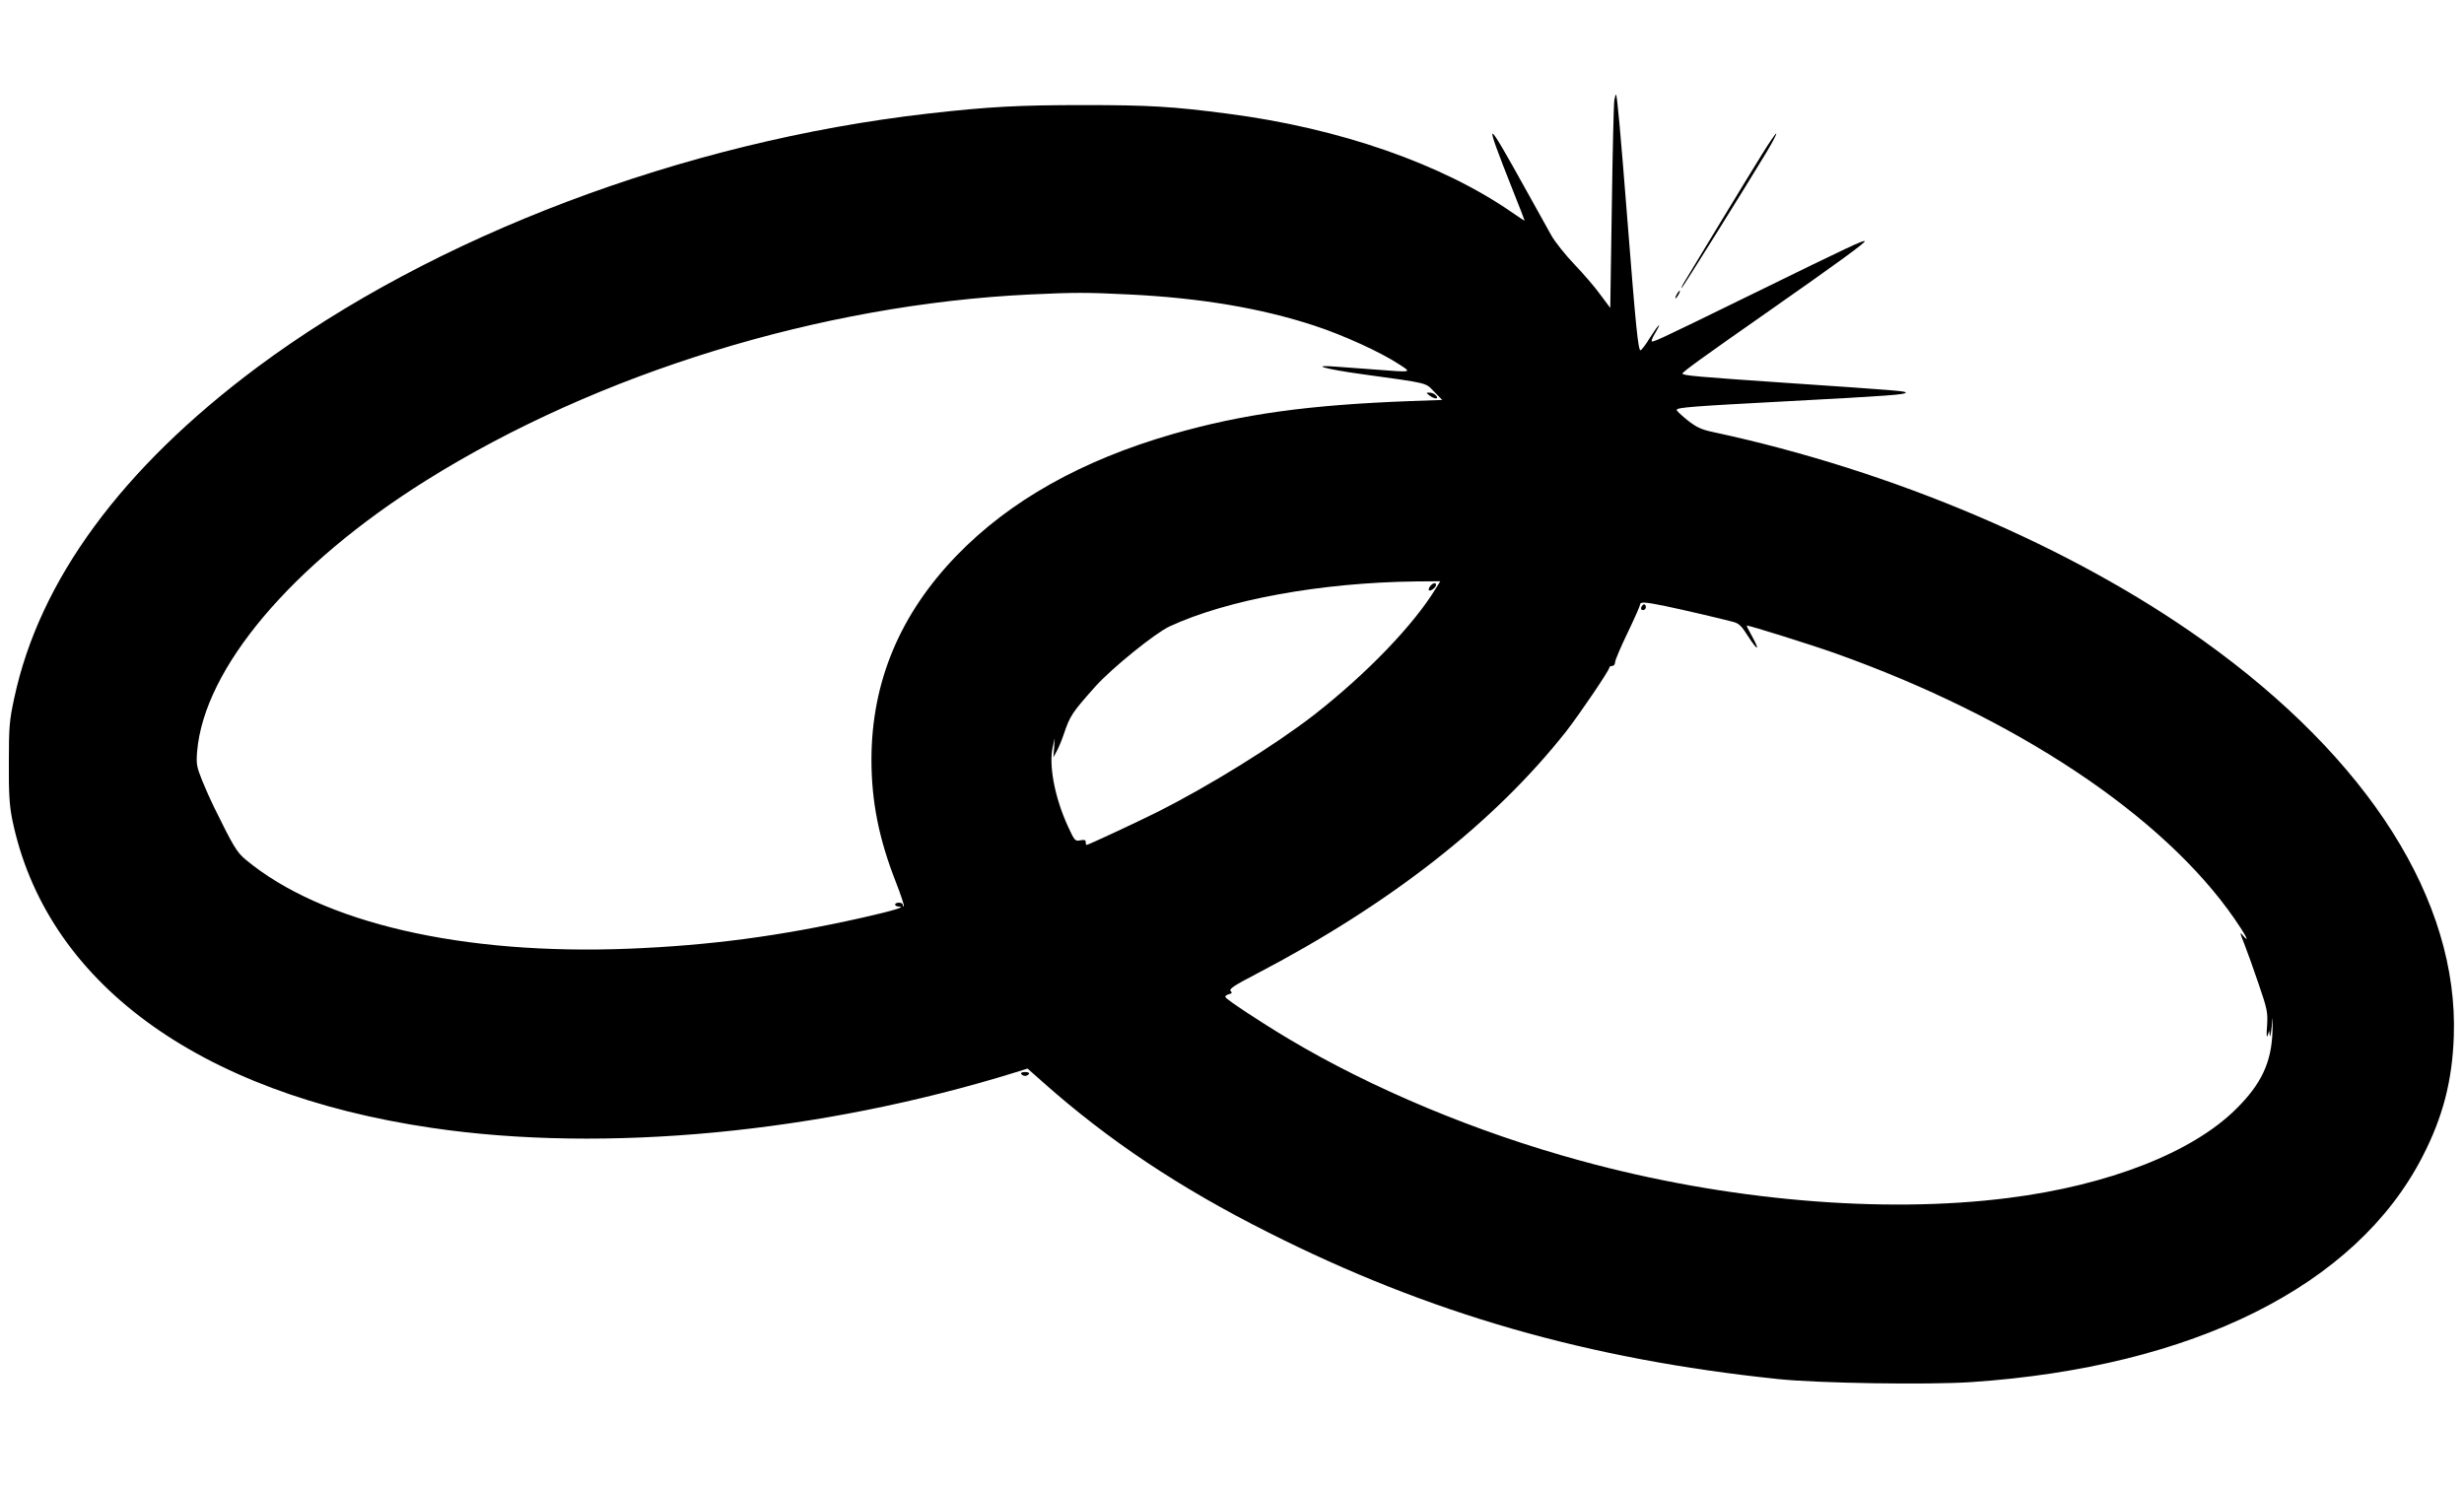 <?xml version="1.0" standalone="no"?>
<!DOCTYPE svg PUBLIC "-//W3C//DTD SVG 20010904//EN"
 "http://www.w3.org/TR/2001/REC-SVG-20010904/DTD/svg10.dtd">
<svg version="1.0" xmlns="http://www.w3.org/2000/svg"
 width="1280pt" height="773pt" viewBox="0 0 1280 773"
 preserveAspectRatio="xMidYMid meet">
<g transform="translate(0,773) scale(0.1,-0.1)"
fill="#000000" stroke="none">
<path d="M8386 7209 c-3 -19 -9 -269 -13 -557 l-8 -522 -50 67 c-27 38 -88
109 -135 158 -48 50 -101 117 -120 150 -18 33 -76 137 -128 230 -221 399 -229
400 -73 6 34 -85 61 -155 61 -157 0 -2 -28 16 -62 40 -365 254 -899 440 -1478
515 -289 38 -412 45 -750 45 -338 0 -491 -8 -808 -44 -1271 -145 -2569 -636
-3487 -1319 -702 -524 -1130 -1105 -1261 -1718 -25 -115 -28 -148 -28 -333 -1
-161 3 -224 17 -295 172 -844 962 -1426 2179 -1605 899 -133 2019 -26 3035
289 l61 19 79 -70 c341 -303 711 -550 1173 -782 834 -421 1659 -658 2645 -761
206 -22 781 -31 1005 -16 1154 78 1999 500 2344 1171 106 205 155 394 163 625
25 705 -441 1442 -1302 2057 -682 487 -1609 882 -2545 1083 -62 13 -87 25
-133 61 -31 25 -57 49 -57 54 0 13 79 19 570 45 528 28 620 35 620 45 0 8 -36
11 -610 50 -470 32 -550 39 -550 49 1 9 100 81 455 329 357 250 498 353 492
359 -7 6 -74 -25 -572 -269 -531 -260 -535 -261 -535 -248 0 5 9 25 21 44 36
62 13 39 -30 -29 -22 -36 -44 -65 -49 -65 -12 0 -25 129 -67 665 -37 470 -54
657 -60 663 -2 2 -6 -11 -9 -29z m-2519 -1009 c368 -18 683 -71 958 -161 153
-50 346 -138 445 -203 65 -42 68 -41 -127 -26 -70 5 -162 12 -203 15 -139 11
-60 -12 135 -39 354 -49 328 -43 375 -91 l42 -43 -169 -6 c-528 -20 -867 -67
-1230 -171 -473 -136 -847 -346 -1123 -631 -295 -305 -442 -656 -443 -1059 0
-219 38 -412 128 -641 25 -64 43 -119 40 -122 -3 -3 -5 0 -5 6 0 7 -9 12 -20
12 -11 0 -20 -4 -20 -10 0 -5 8 -10 18 -10 41 -1 -21 -20 -193 -59 -424 -95
-787 -143 -1204 -160 -871 -35 -1599 134 -1994 462 -46 38 -64 67 -167 277
-15 30 -42 91 -60 135 -29 72 -31 87 -26 150 36 432 492 972 1190 1409 890
557 2049 914 3136 966 232 11 296 11 517 0z m1592 -1527 c-115 -190 -360 -444
-631 -656 -205 -159 -547 -371 -818 -507 -106 -53 -357 -170 -365 -170 -3 0
-5 7 -5 15 0 11 -7 13 -28 9 -27 -6 -30 -2 -65 74 -68 149 -100 316 -78 412
l10 45 -3 -50 -4 -50 19 35 c10 19 26 58 35 85 33 97 42 111 164 248 85 95
310 277 385 312 299 139 786 228 1278 234 l129 1 -23 -37z m1192 -92 c96 -20
284 -64 352 -82 31 -8 44 -21 78 -75 50 -78 64 -78 20 1 -17 30 -29 55 -27 55
16 0 335 -100 459 -144 938 -334 1704 -843 2075 -1380 59 -85 84 -134 42 -85
-16 20 -14 11 9 -46 15 -38 49 -133 75 -210 45 -131 47 -145 43 -215 -4 -46
-2 -65 3 -50 l8 25 3 -25 c1 -14 6 7 10 45 6 64 6 62 4 -25 -5 -160 -58 -273
-190 -403 -227 -225 -661 -395 -1180 -461 -656 -84 -1473 -13 -2226 194 -539
147 -1082 374 -1514 632 -149 89 -320 202 -329 217 -3 5 4 11 16 15 18 4 20 8
11 17 -10 10 18 29 130 87 698 364 1240 789 1613 1262 70 90 224 317 224 331
0 5 7 9 15 9 8 0 15 8 15 19 0 10 29 79 65 153 36 75 65 141 65 147 0 15 24
14 131 -8z"/>
<path d="M7426 5675 c27 -20 51 -20 34 0 -7 8 -22 15 -33 15 -20 0 -20 0 -1
-15z"/>
<path d="M7430 4685 c-7 -9 -10 -18 -7 -22 8 -7 37 15 37 28 0 14 -16 11 -30
-6z"/>
<path d="M8526 4575 c-3 -9 0 -15 9 -15 8 0 15 7 15 15 0 8 -4 15 -9 15 -5 0
-11 -7 -15 -15z"/>
<path d="M9150 6923 c-76 -122 -366 -601 -403 -663 -11 -19 -15 -30 -10 -25
10 10 332 525 442 708 29 49 51 90 48 93 -2 3 -37 -48 -77 -113z"/>
<path d="M8710 6200 c-6 -11 -8 -20 -6 -20 3 0 10 9 16 20 6 11 8 20 6 20 -3
0 -10 -9 -16 -20z"/>
<path d="M5305 2150 c3 -5 12 -10 20 -10 8 0 17 5 20 10 4 6 -5 10 -20 10 -15
0 -24 -4 -20 -10z"/>
</g>
</svg>